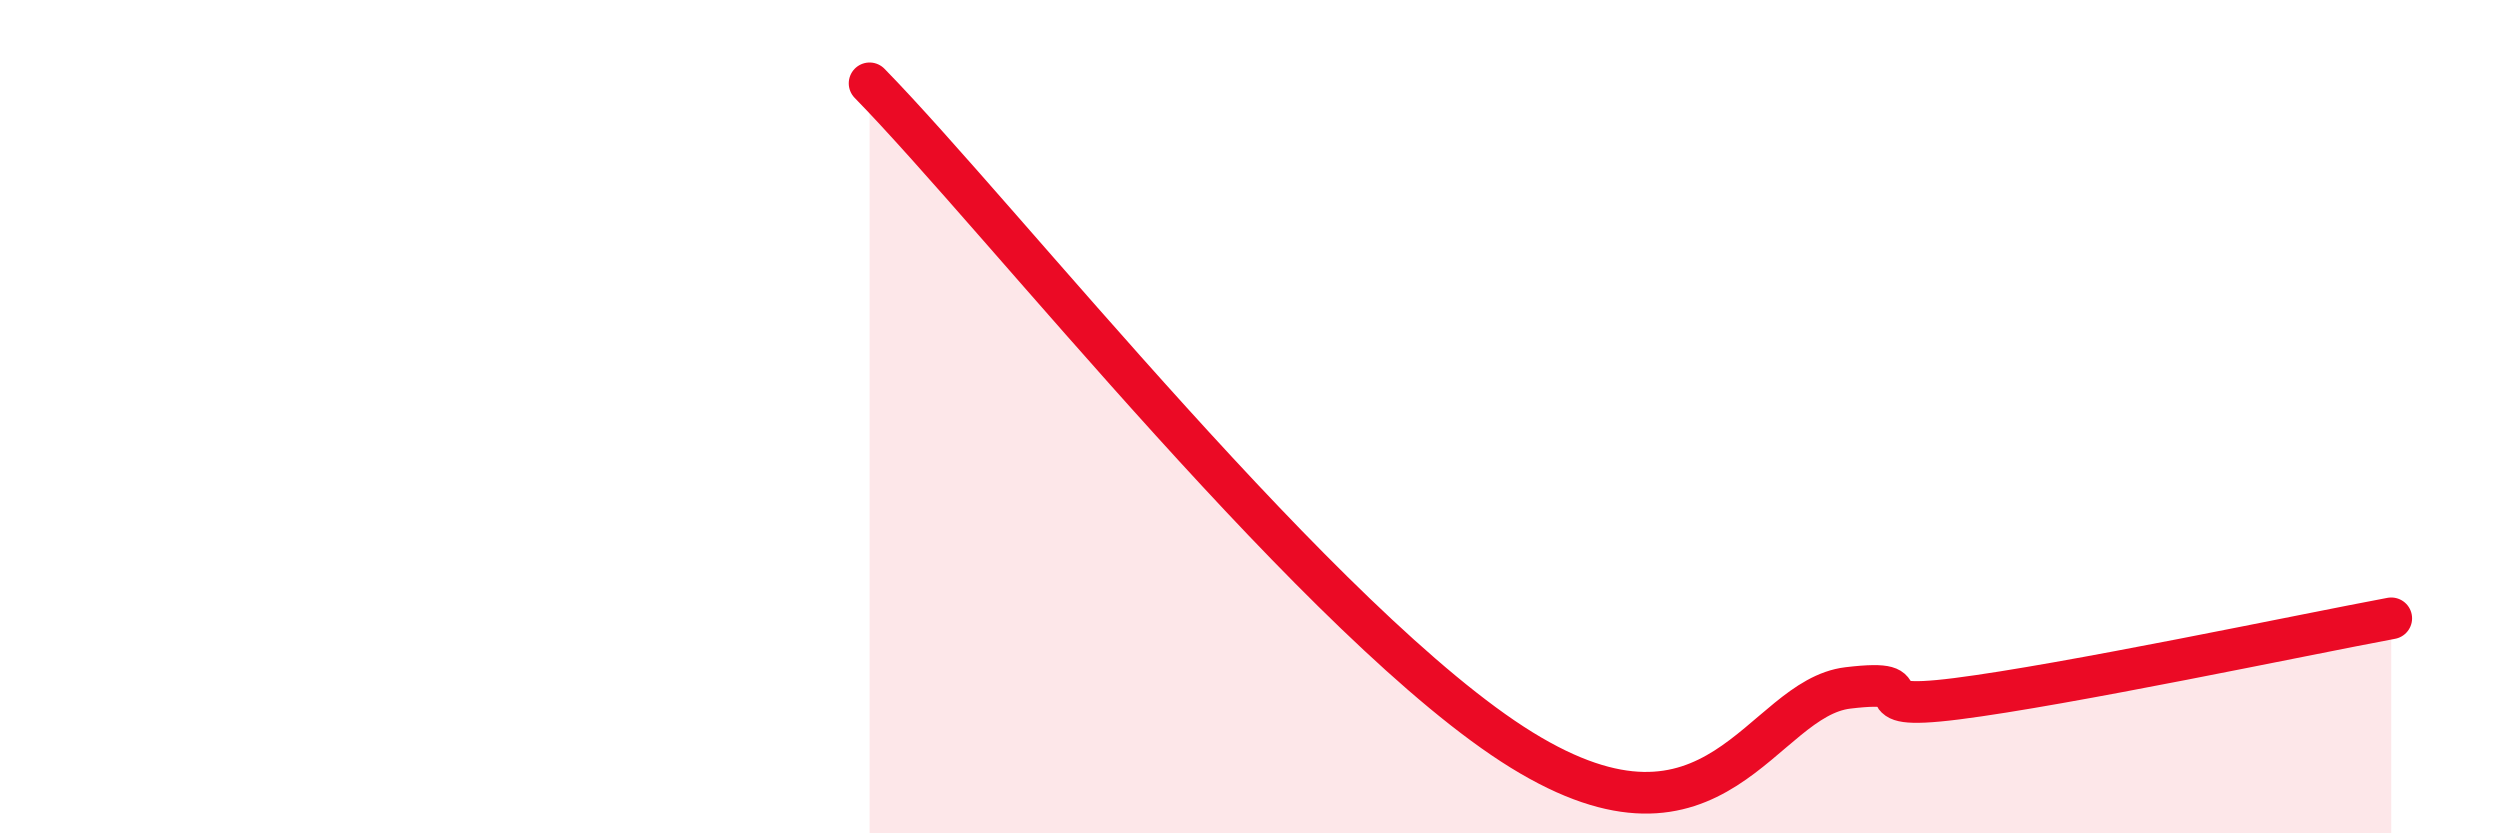 
    <svg width="60" height="20" viewBox="0 0 60 20" xmlns="http://www.w3.org/2000/svg">
      <path
        d="M 20.87,2 C 24,5.2 31.82,15.1 36.52,18 C 41.22,20.9 42.26,16.76 44.35,16.51 C 46.44,16.26 44.35,17.1 46.96,16.77 C 49.57,16.44 55.3,15.23 57.39,14.84L57.39 20L20.87 20Z"
        fill="#EB0A25"
        opacity="0.1"
        stroke-linecap="round"
        stroke-linejoin="round"
      />
      <path
        d="M 20.87,2 C 24,5.2 31.82,15.1 36.52,18 C 41.22,20.9 42.26,16.76 44.35,16.51 C 46.44,16.26 44.35,17.1 46.96,16.77 C 49.57,16.44 55.3,15.23 57.39,14.84"
        stroke="#EB0A25"
        stroke-width="1"
        fill="none"
        stroke-linecap="round"
        stroke-linejoin="round"
      />
    </svg>
  